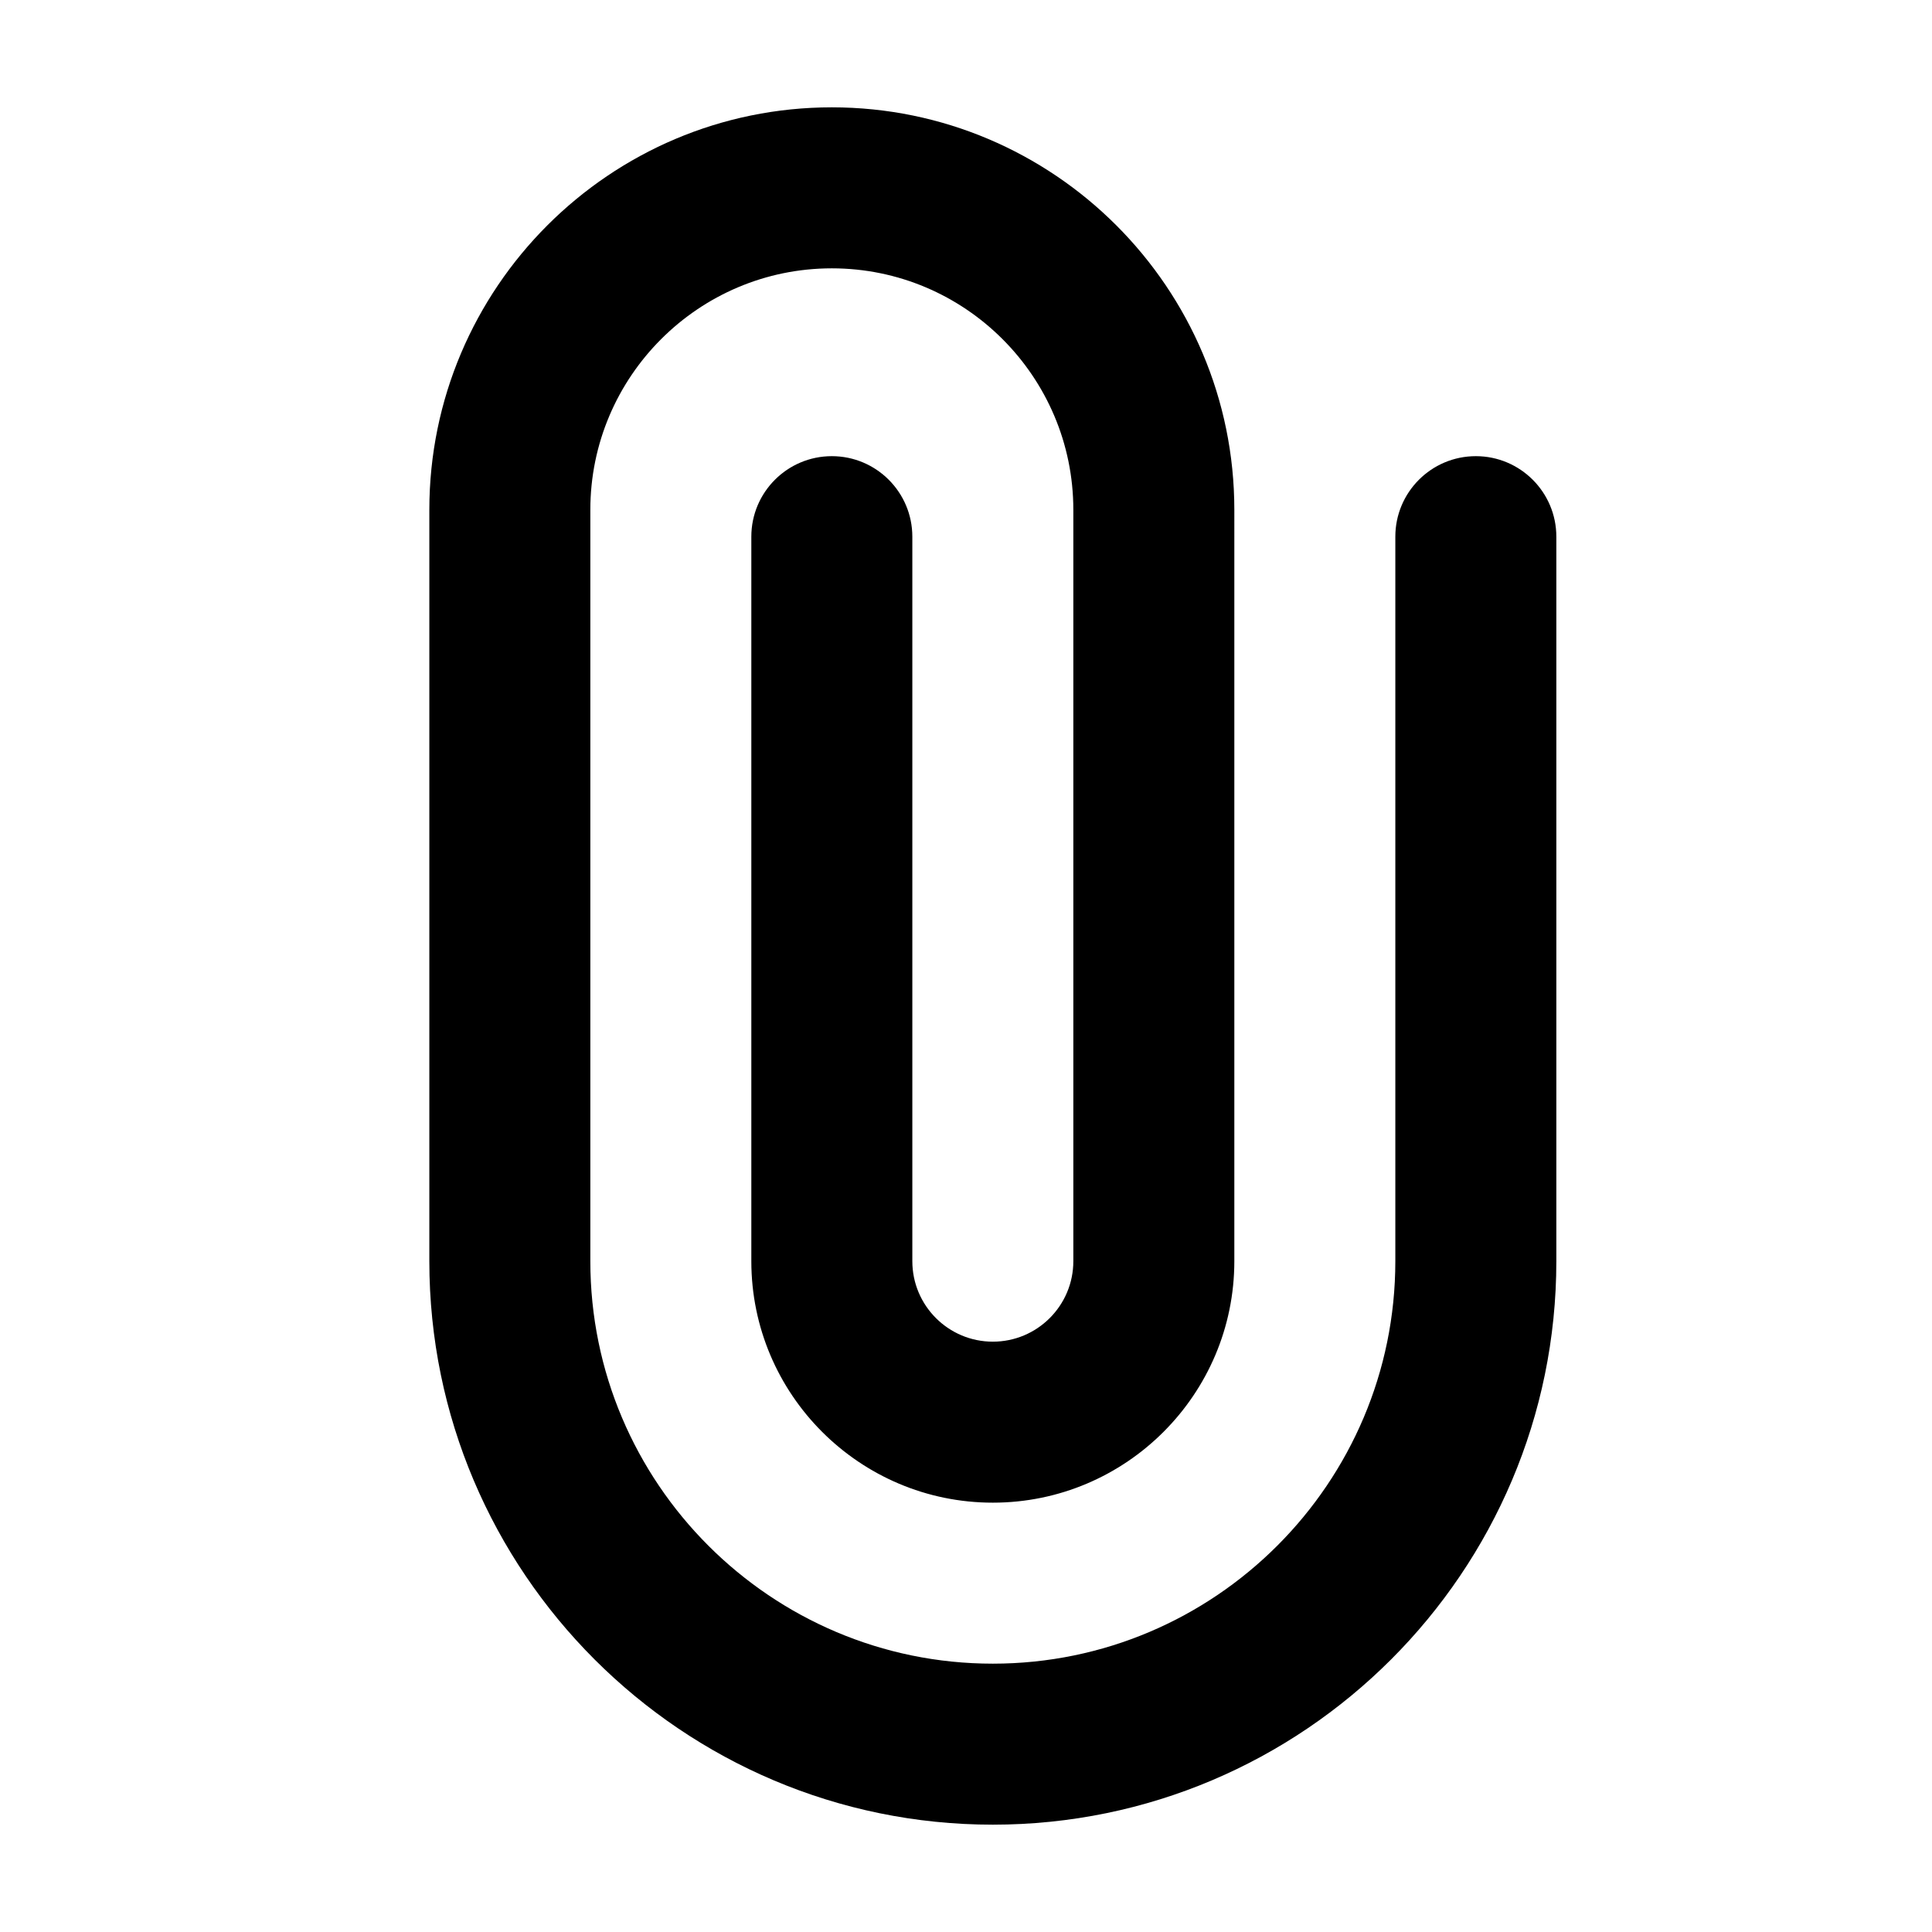 <svg xmlns="http://www.w3.org/2000/svg" x="0px" y="0px" width="18px" height="18px" viewBox="0 0 18 18"><path d="M13.75,4.25c-.414,0-.75,.336-.75,.75v6.75c0,2.068-1.682,3.75-3.75,3.75s-3.75-1.682-3.75-3.75V4.75c0-1.241,1.009-2.25,2.25-2.25s2.25,1.009,2.25,2.25v7c0,.414-.336,.75-.75,.75s-.75-.336-.75-.75V5c0-.414-.336-.75-.75-.75s-.75,.336-.75,.75v6.75c0,1.241,1.009,2.25,2.25,2.25s2.25-1.009,2.25-2.25V4.75c0-2.068-1.682-3.75-3.75-3.75s-3.75,1.682-3.75,3.75v7c0,2.895,2.355,5.25,5.25,5.25s5.25-2.355,5.25-5.25V5c0-.414-.336-.75-.75-.75Z" fill="rgba(0, 0, 0, 1)"></path></svg>
